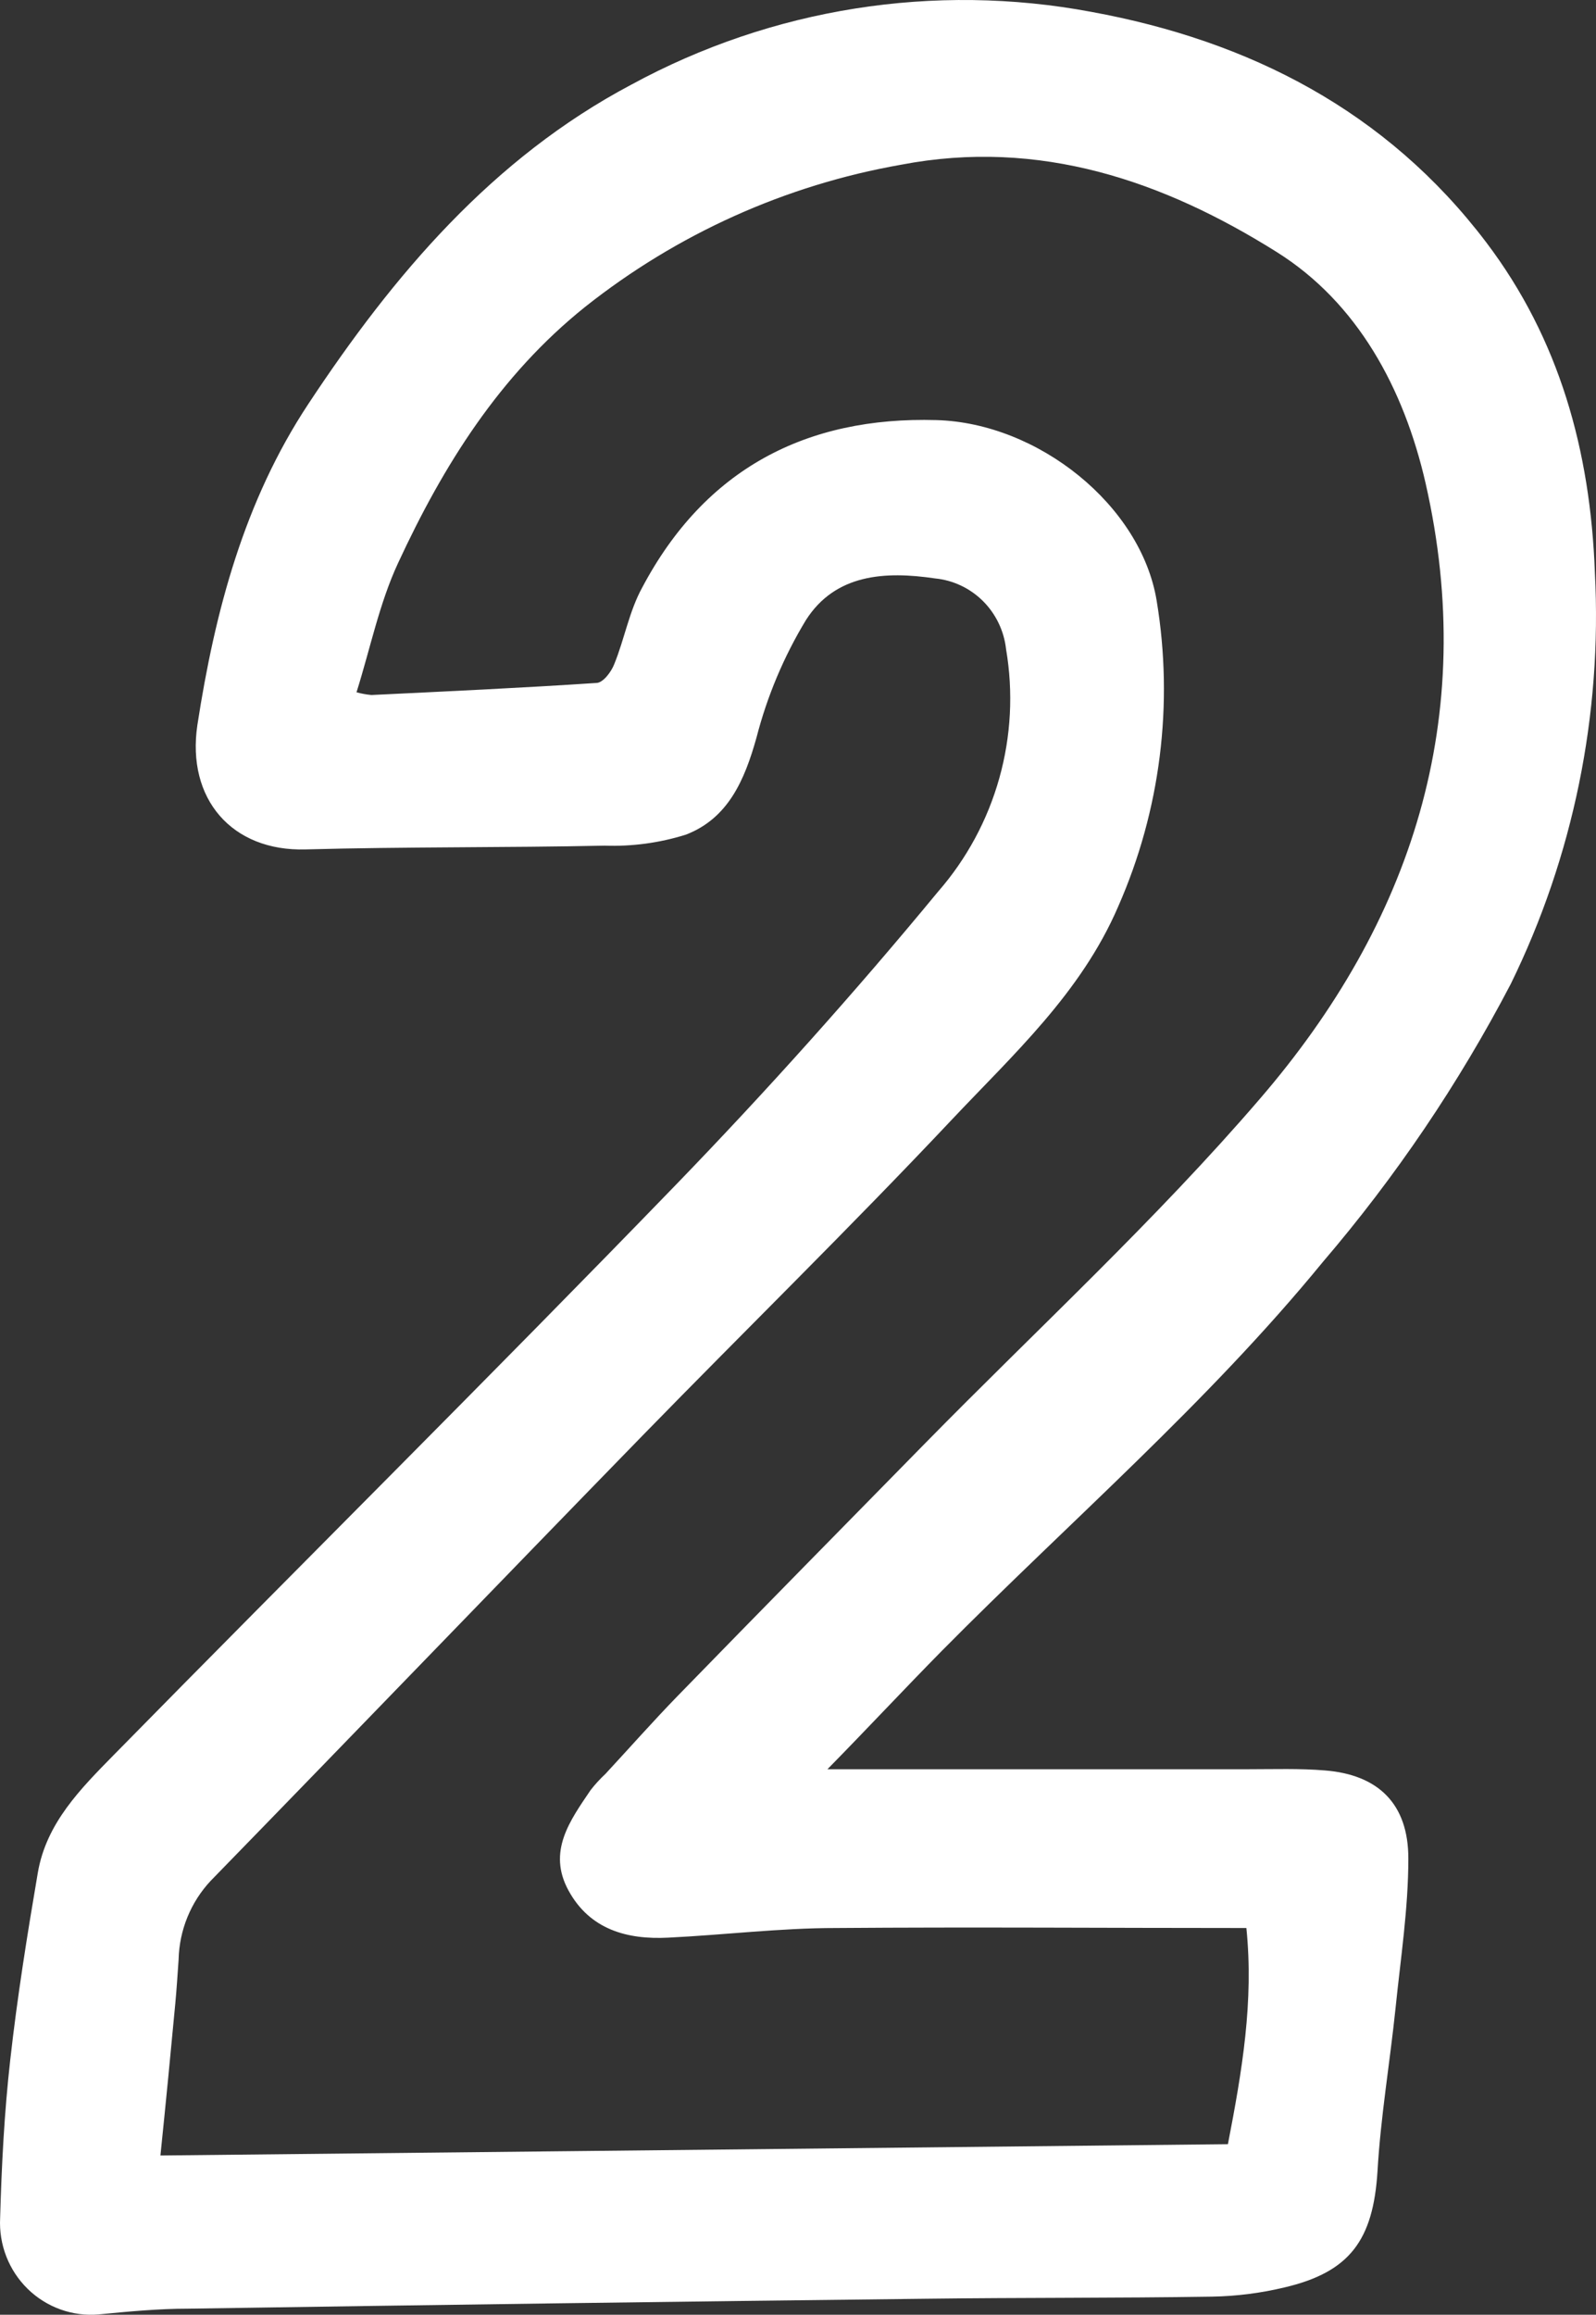 <svg xmlns="http://www.w3.org/2000/svg" width="89" height="129" viewBox="0 0 89 129" fill="none"><rect x="0" y="0" width="89" height="129" fill="#333333" stroke="none"/><path d="M46.142 98.599H69.645C71.058 98.599 72.478 98.549 73.882 98.666C76.857 98.901 78.543 100.53 78.535 103.586C78.535 106.365 78.103 109.152 77.82 111.931C77.505 114.961 76.99 117.975 76.815 121.014C76.574 124.826 75.286 126.622 71.623 127.479C70.302 127.796 68.951 127.967 67.593 127.991C62.284 128.075 56.967 128.041 51.658 128.108C37.933 128.265 24.208 128.45 10.483 128.662C8.822 128.662 7.16 128.822 5.498 128.982C4.777 129.044 4.051 128.949 3.37 128.704C2.688 128.459 2.066 128.069 1.546 127.561C1.025 127.052 0.619 126.438 0.353 125.757C0.088 125.077 -0.03 124.347 0.007 123.617C0.09 120.67 0.239 117.74 0.572 114.793C0.962 111.301 1.519 107.826 2.109 104.367C2.582 101.596 4.501 99.682 6.338 97.81C16.773 87.19 27.349 76.705 37.709 66.009C42.777 60.77 47.678 55.305 52.306 49.697C53.899 47.874 55.067 45.714 55.724 43.375C56.381 41.036 56.511 38.577 56.103 36.181C55.991 35.163 55.536 34.216 54.815 33.497C54.093 32.779 53.148 32.333 52.14 32.235C49.357 31.824 46.59 31.983 44.945 34.552C43.712 36.586 42.782 38.792 42.187 41.1C41.522 43.485 40.6 45.609 38.249 46.515C36.784 46.974 35.254 47.182 33.721 47.128C28.163 47.246 22.596 47.187 17.038 47.338C12.934 47.456 10.392 44.526 11.007 40.404C11.987 34.048 13.624 27.912 17.188 22.522C21.94 15.327 27.465 8.813 35.208 4.716C43.051 0.453 52.099 -0.978 60.855 0.661C69.678 2.273 77.322 6.185 82.872 13.497C86.959 18.887 88.687 25.124 88.937 31.899C89.35 39.828 87.733 47.73 84.243 54.843C81.341 60.395 77.823 65.594 73.758 70.341C67.319 78.207 59.634 84.814 52.522 92.001C50.428 94.125 48.401 96.299 46.142 98.599ZM69.504 107.448C61.802 107.448 54.2 107.389 46.607 107.448C43.491 107.448 40.376 107.834 37.26 107.985C34.967 108.103 32.89 107.532 31.702 105.357C30.514 103.183 31.785 101.462 32.932 99.766C33.184 99.442 33.462 99.138 33.762 98.859C35.108 97.407 36.421 95.921 37.792 94.511C42.37 89.809 46.972 85.142 51.567 80.457C57.831 74.077 64.444 67.999 70.268 61.224C78.701 51.435 82.473 40.017 79.499 26.938C78.286 21.632 75.694 16.863 71.191 14.043C64.901 10.097 57.989 7.696 50.237 9.182C43.809 10.312 37.757 13.035 32.624 17.107C27.864 20.918 24.723 25.93 22.198 31.379C21.151 33.629 20.652 36.13 19.88 38.582C20.152 38.655 20.43 38.706 20.71 38.733C24.864 38.532 29.077 38.339 33.256 38.061C33.621 38.061 34.087 37.449 34.253 37.012C34.826 35.61 35.084 34.065 35.815 32.739C39.312 26.14 44.954 23.202 52.223 23.412C57.889 23.571 63.63 28.155 64.502 33.486C65.456 39.251 64.71 45.172 62.359 50.512C60.282 55.347 56.485 58.781 53.029 62.45C47.413 68.41 41.564 74.127 35.848 79.987C27.797 88.248 19.797 96.559 11.754 104.812C10.638 106 9.999 107.565 9.96 109.202C9.902 110.042 9.852 110.831 9.777 111.637C9.519 114.391 9.254 117.136 8.946 120.125L68.474 119.495C69.271 115.381 69.919 111.545 69.504 107.448Z" fill="white"></path></svg>